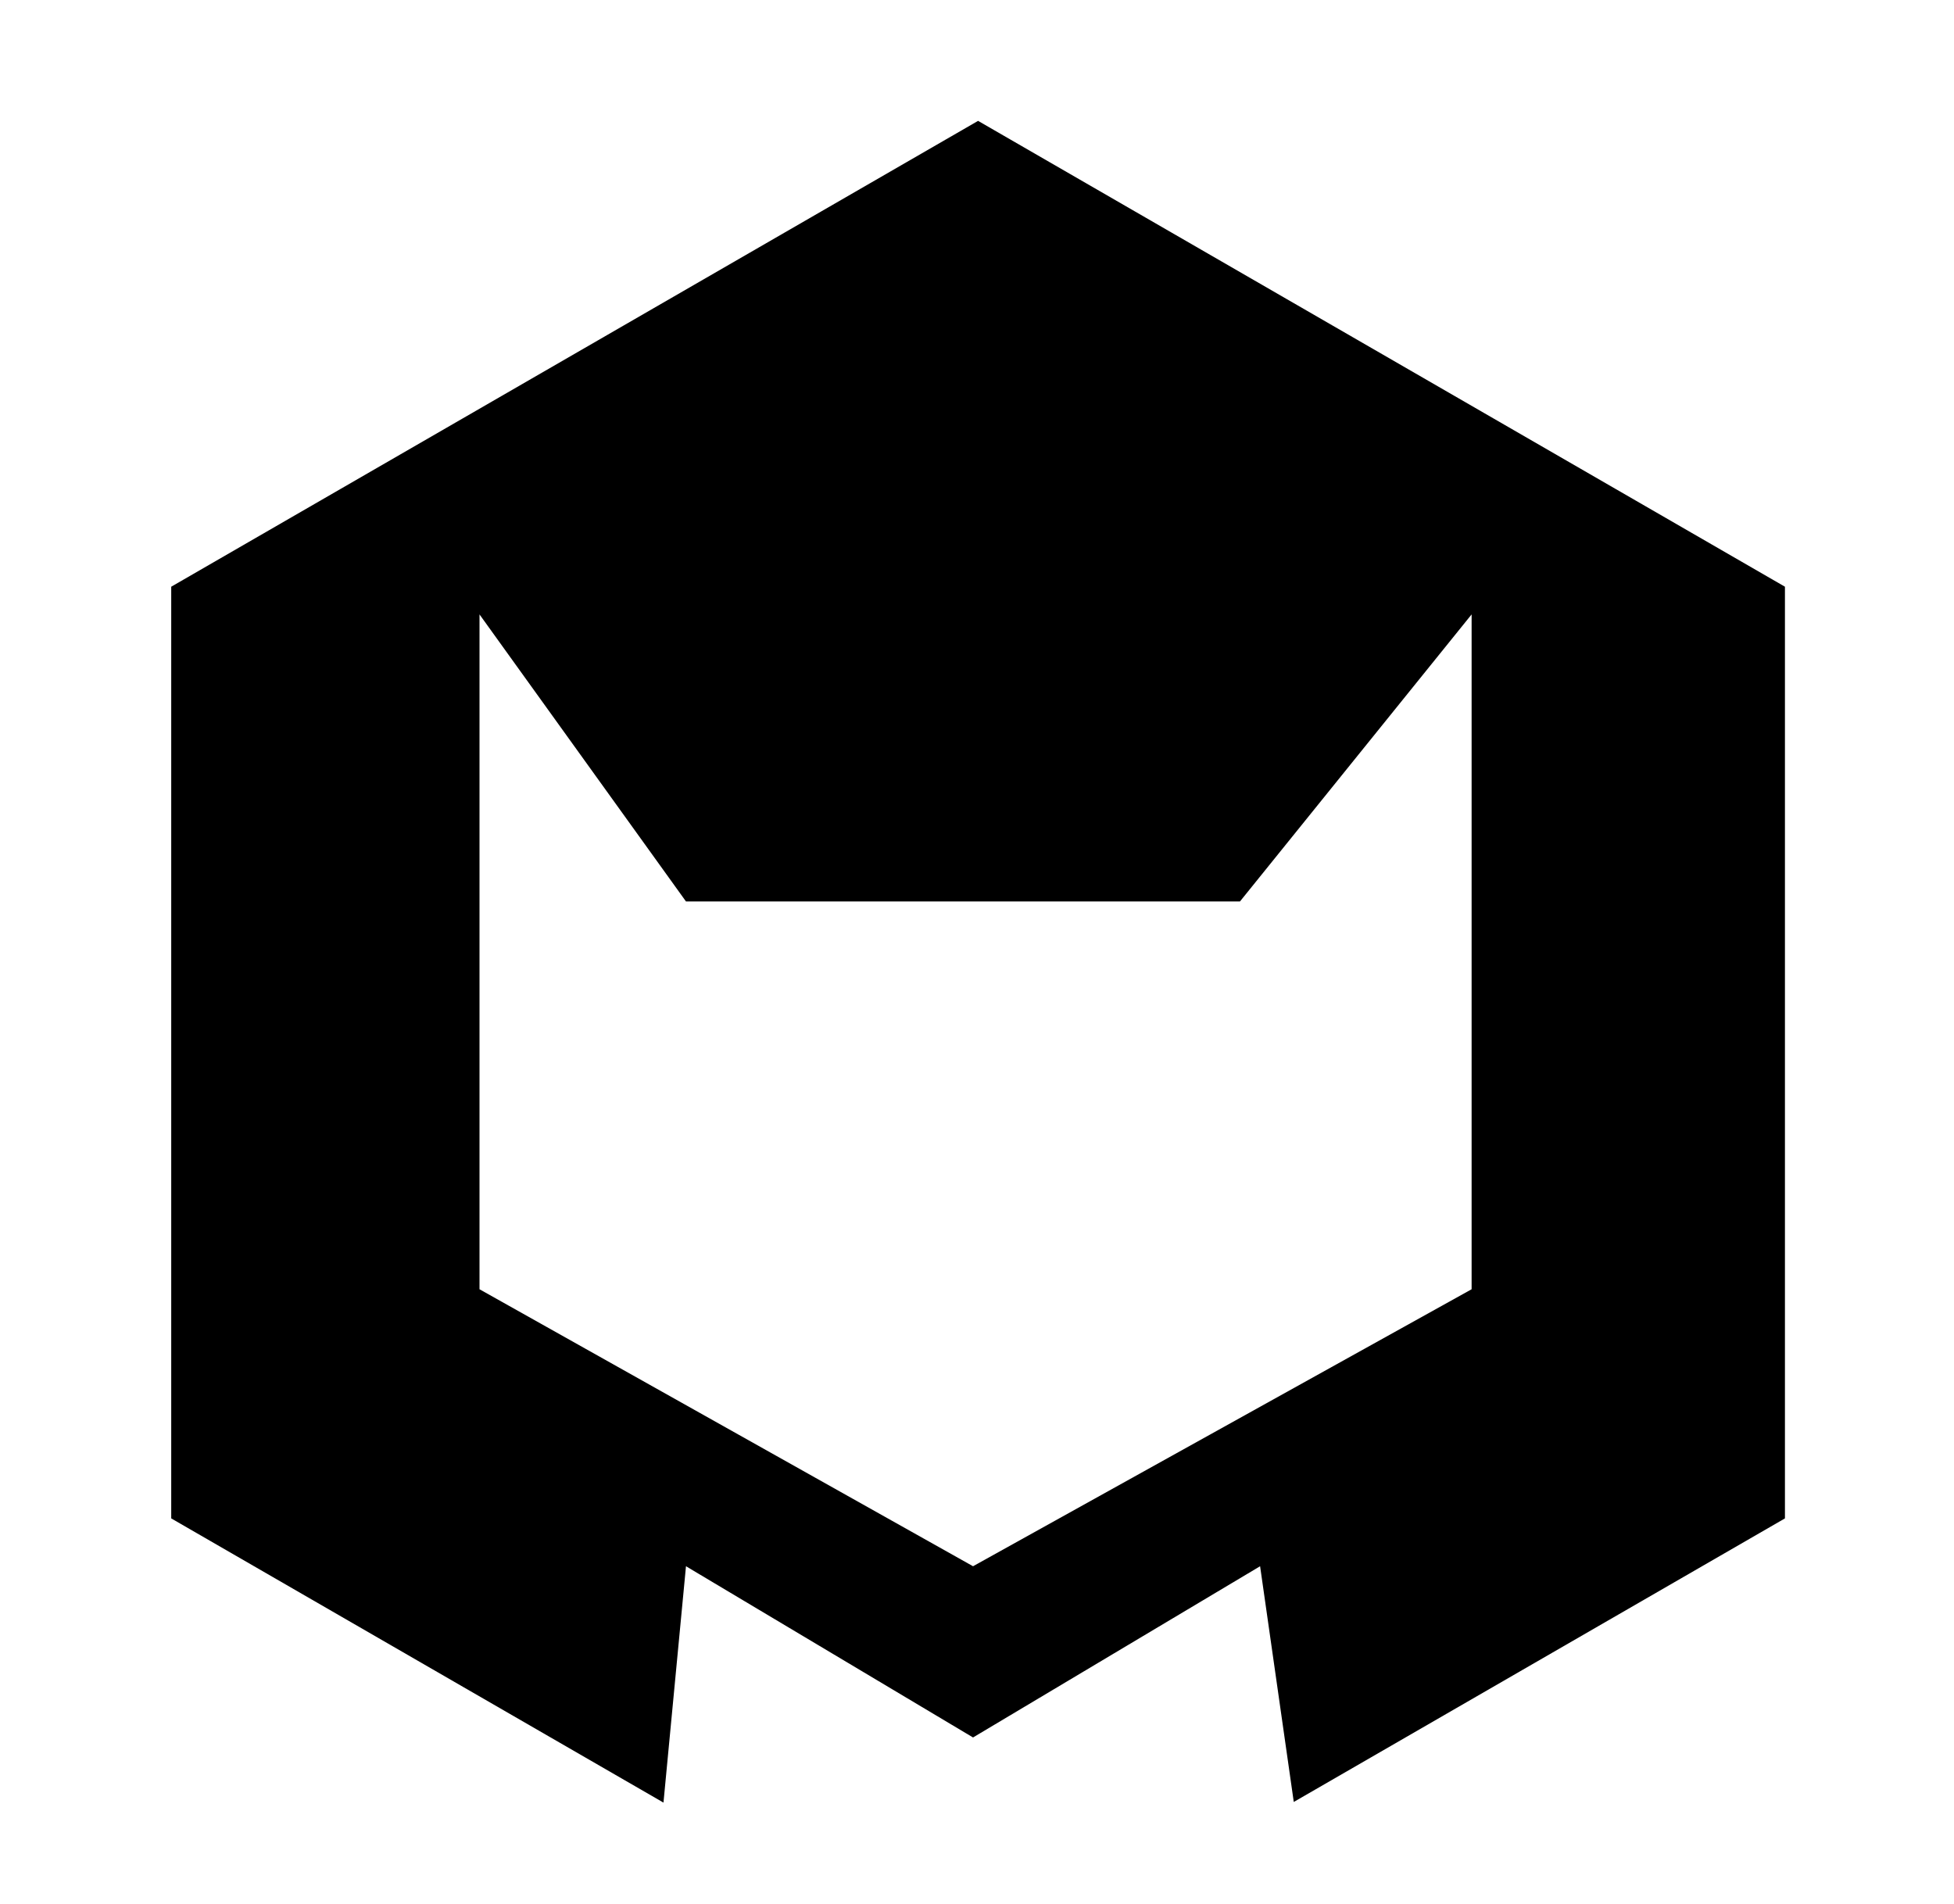<svg width="194" height="189" viewBox="0 0 194 189" fill="none" xmlns="http://www.w3.org/2000/svg">
<path d="M177.215 58.25V150.75L128.45 178.903L125.107 155.5L96.607 172.5L68.107 155.5L65.872 178.966L17 150.75V58.25L97.107 12L177.215 58.25ZM123.107 89.5H68.107L47.607 61V128L96.607 155.5L146.107 128V61L123.107 89.5Z" fill="black"/>
</svg>
